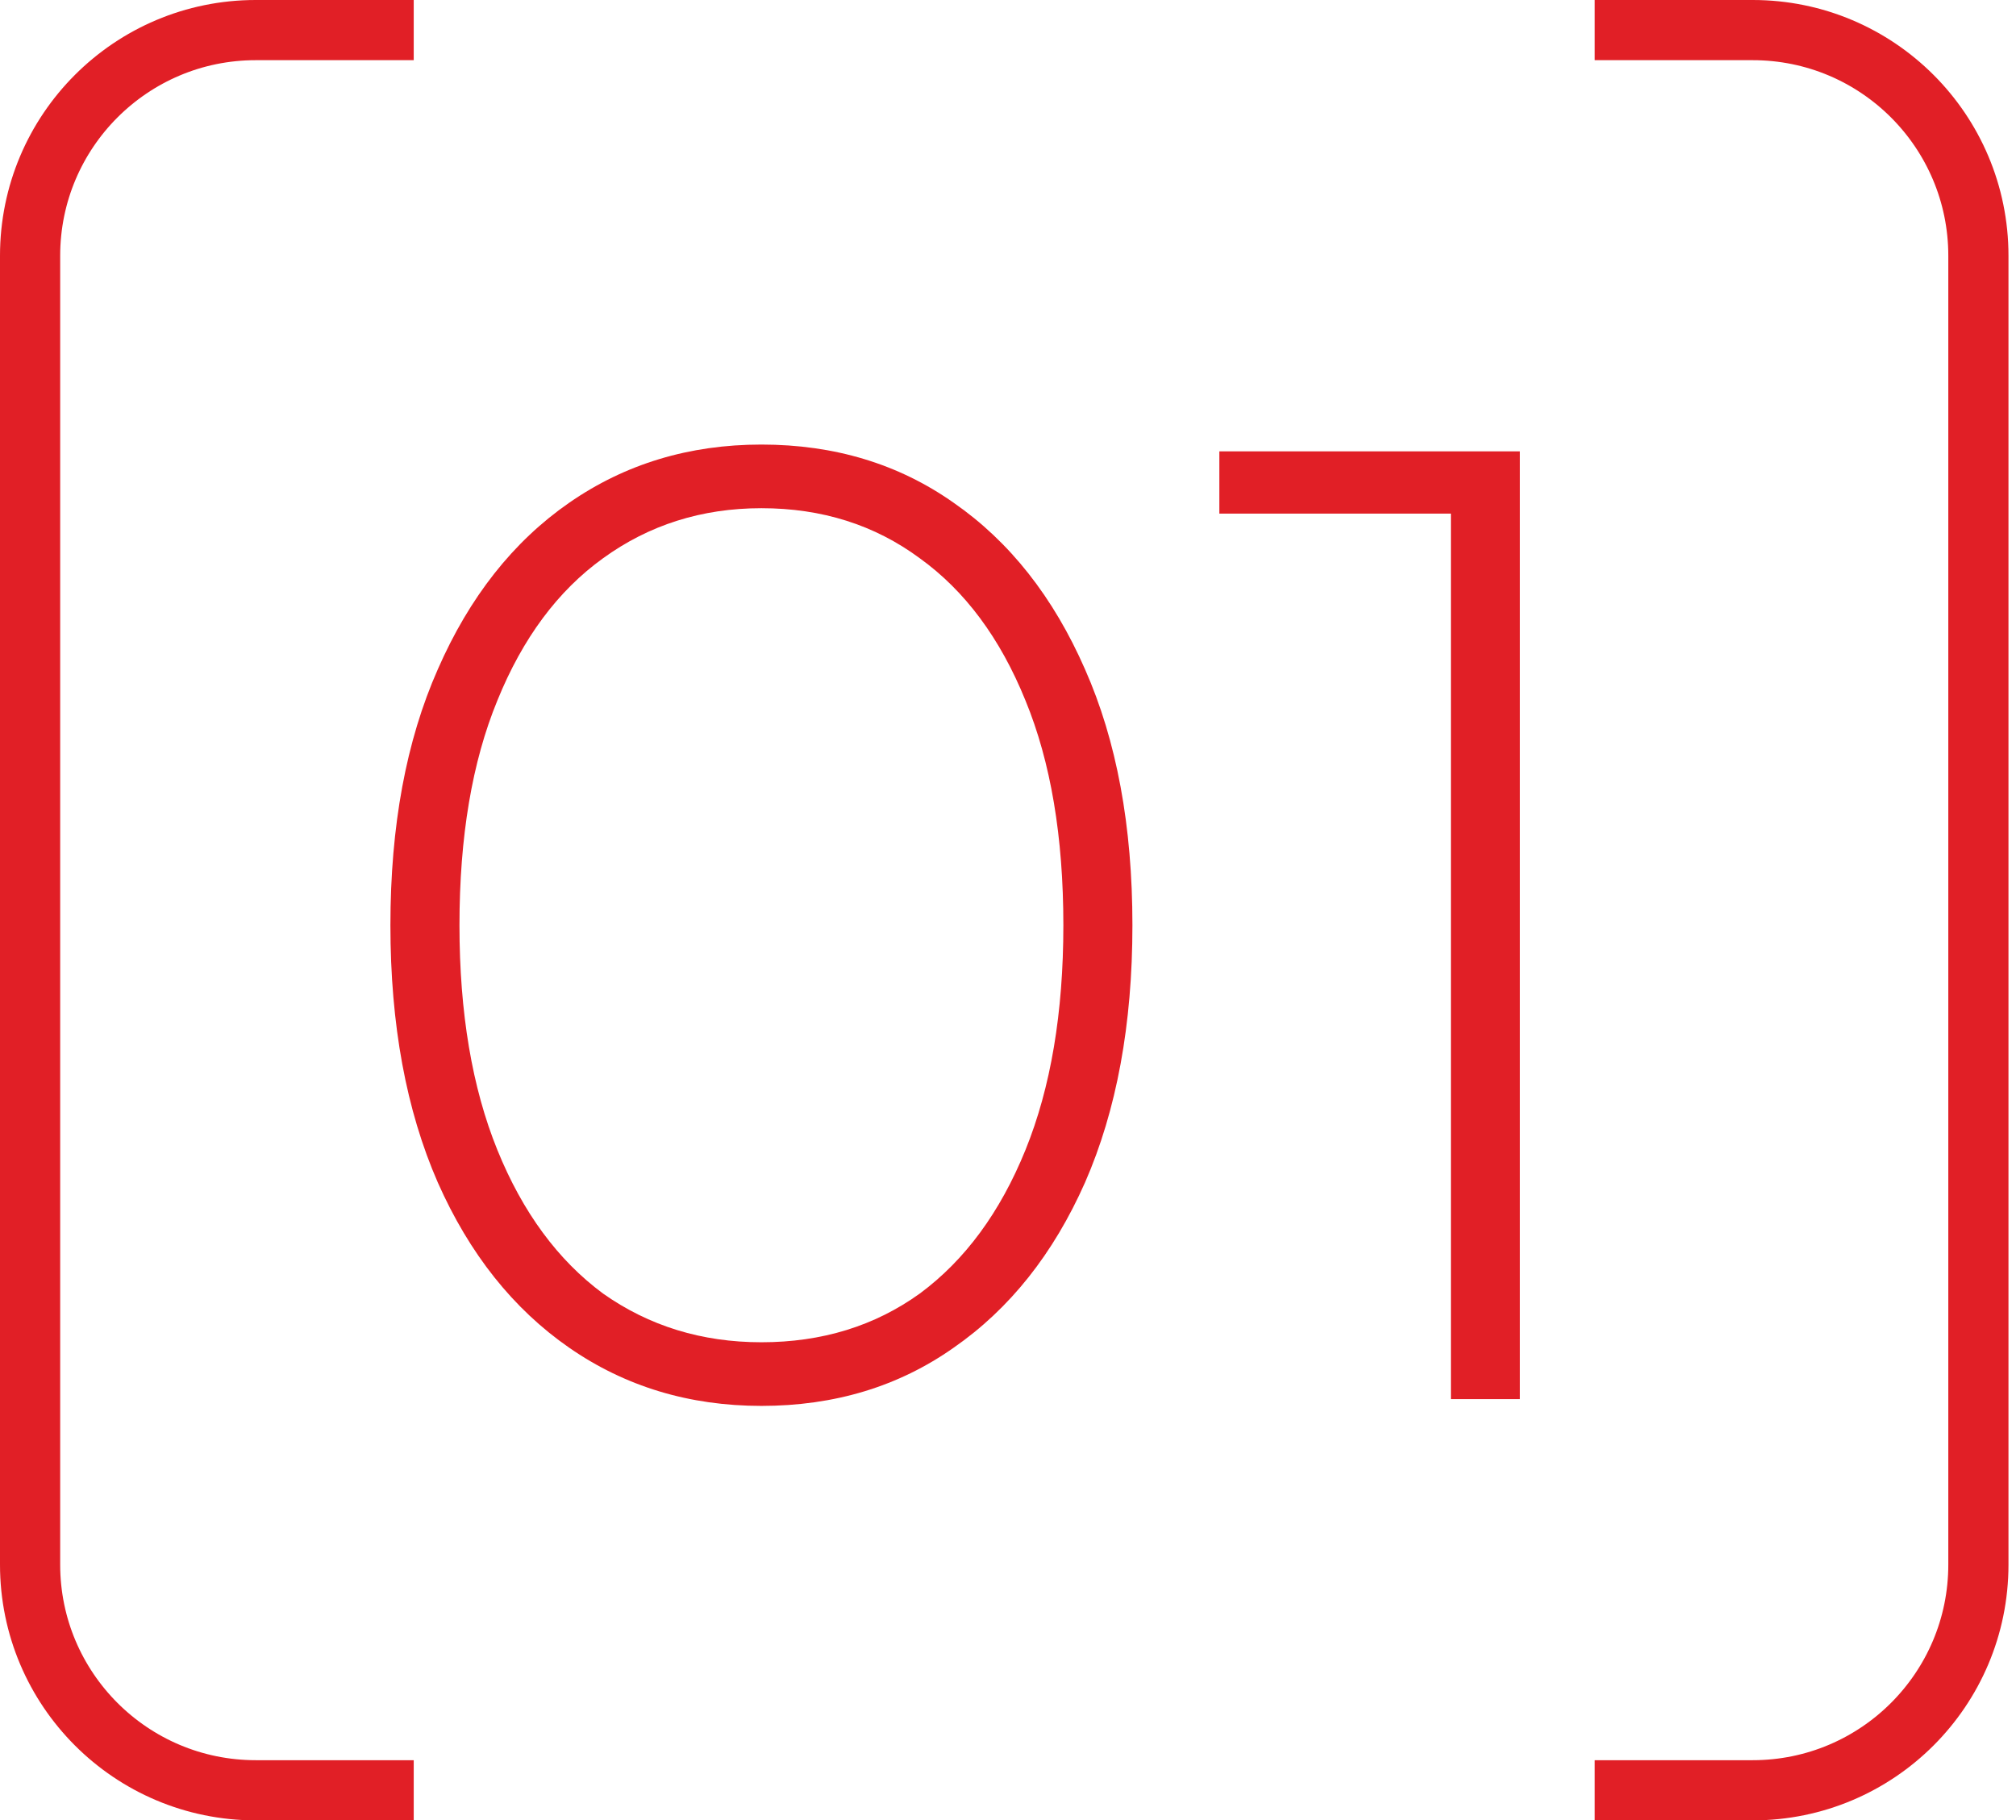 <?xml version="1.0" encoding="UTF-8"?> <svg xmlns="http://www.w3.org/2000/svg" width="134" height="121" viewBox="0 0 134 121" fill="none"><path d="M50.61 93.45C45.81 93.45 41.55 92.16 37.83 89.58C34.11 87 31.2 83.34 29.1 78.6C27 73.8 25.95 68.1 25.95 61.5C25.95 54.9 27 49.23 29.1 44.49C31.2 39.69 34.11 36 37.83 33.42C41.55 30.84 45.81 29.55 50.61 29.55C55.47 29.55 59.73 30.84 63.39 33.42C67.11 36 70.02 39.69 72.12 44.49C74.22 49.23 75.27 54.9 75.27 61.5C75.27 68.1 74.22 73.8 72.12 78.6C70.02 83.34 67.11 87 63.39 89.58C59.73 92.16 55.47 93.45 50.61 93.45ZM50.61 89.22C54.63 89.22 58.14 88.14 61.14 85.98C64.14 83.76 66.48 80.58 68.16 76.44C69.84 72.3 70.68 67.32 70.68 61.5C70.68 55.62 69.84 50.64 68.16 46.56C66.48 42.42 64.14 39.27 61.14 37.11C58.14 34.89 54.63 33.78 50.61 33.78C46.65 33.78 43.14 34.89 40.08 37.11C37.08 39.27 34.74 42.42 33.06 46.56C31.38 50.64 30.54 55.62 30.54 61.5C30.54 67.32 31.38 72.3 33.06 76.44C34.74 80.58 37.08 83.76 40.08 85.98C43.14 88.14 46.65 89.22 50.61 89.22ZM96.438 93V31.98L98.508 34.14H81.048V30H101.028V93H96.438Z" fill="#E11F26"></path><path d="M27.5 2H17C8.716 2 2 8.716 2 17V104C2 112.284 8.716 119 17 119H27.5" stroke="#E11F26" stroke-width="4"></path><path d="M106 2H116.5C124.784 2 131.5 8.716 131.5 17V104C131.5 112.284 124.784 119 116.5 119H106" stroke="#E11F26" stroke-width="4"></path></svg> 